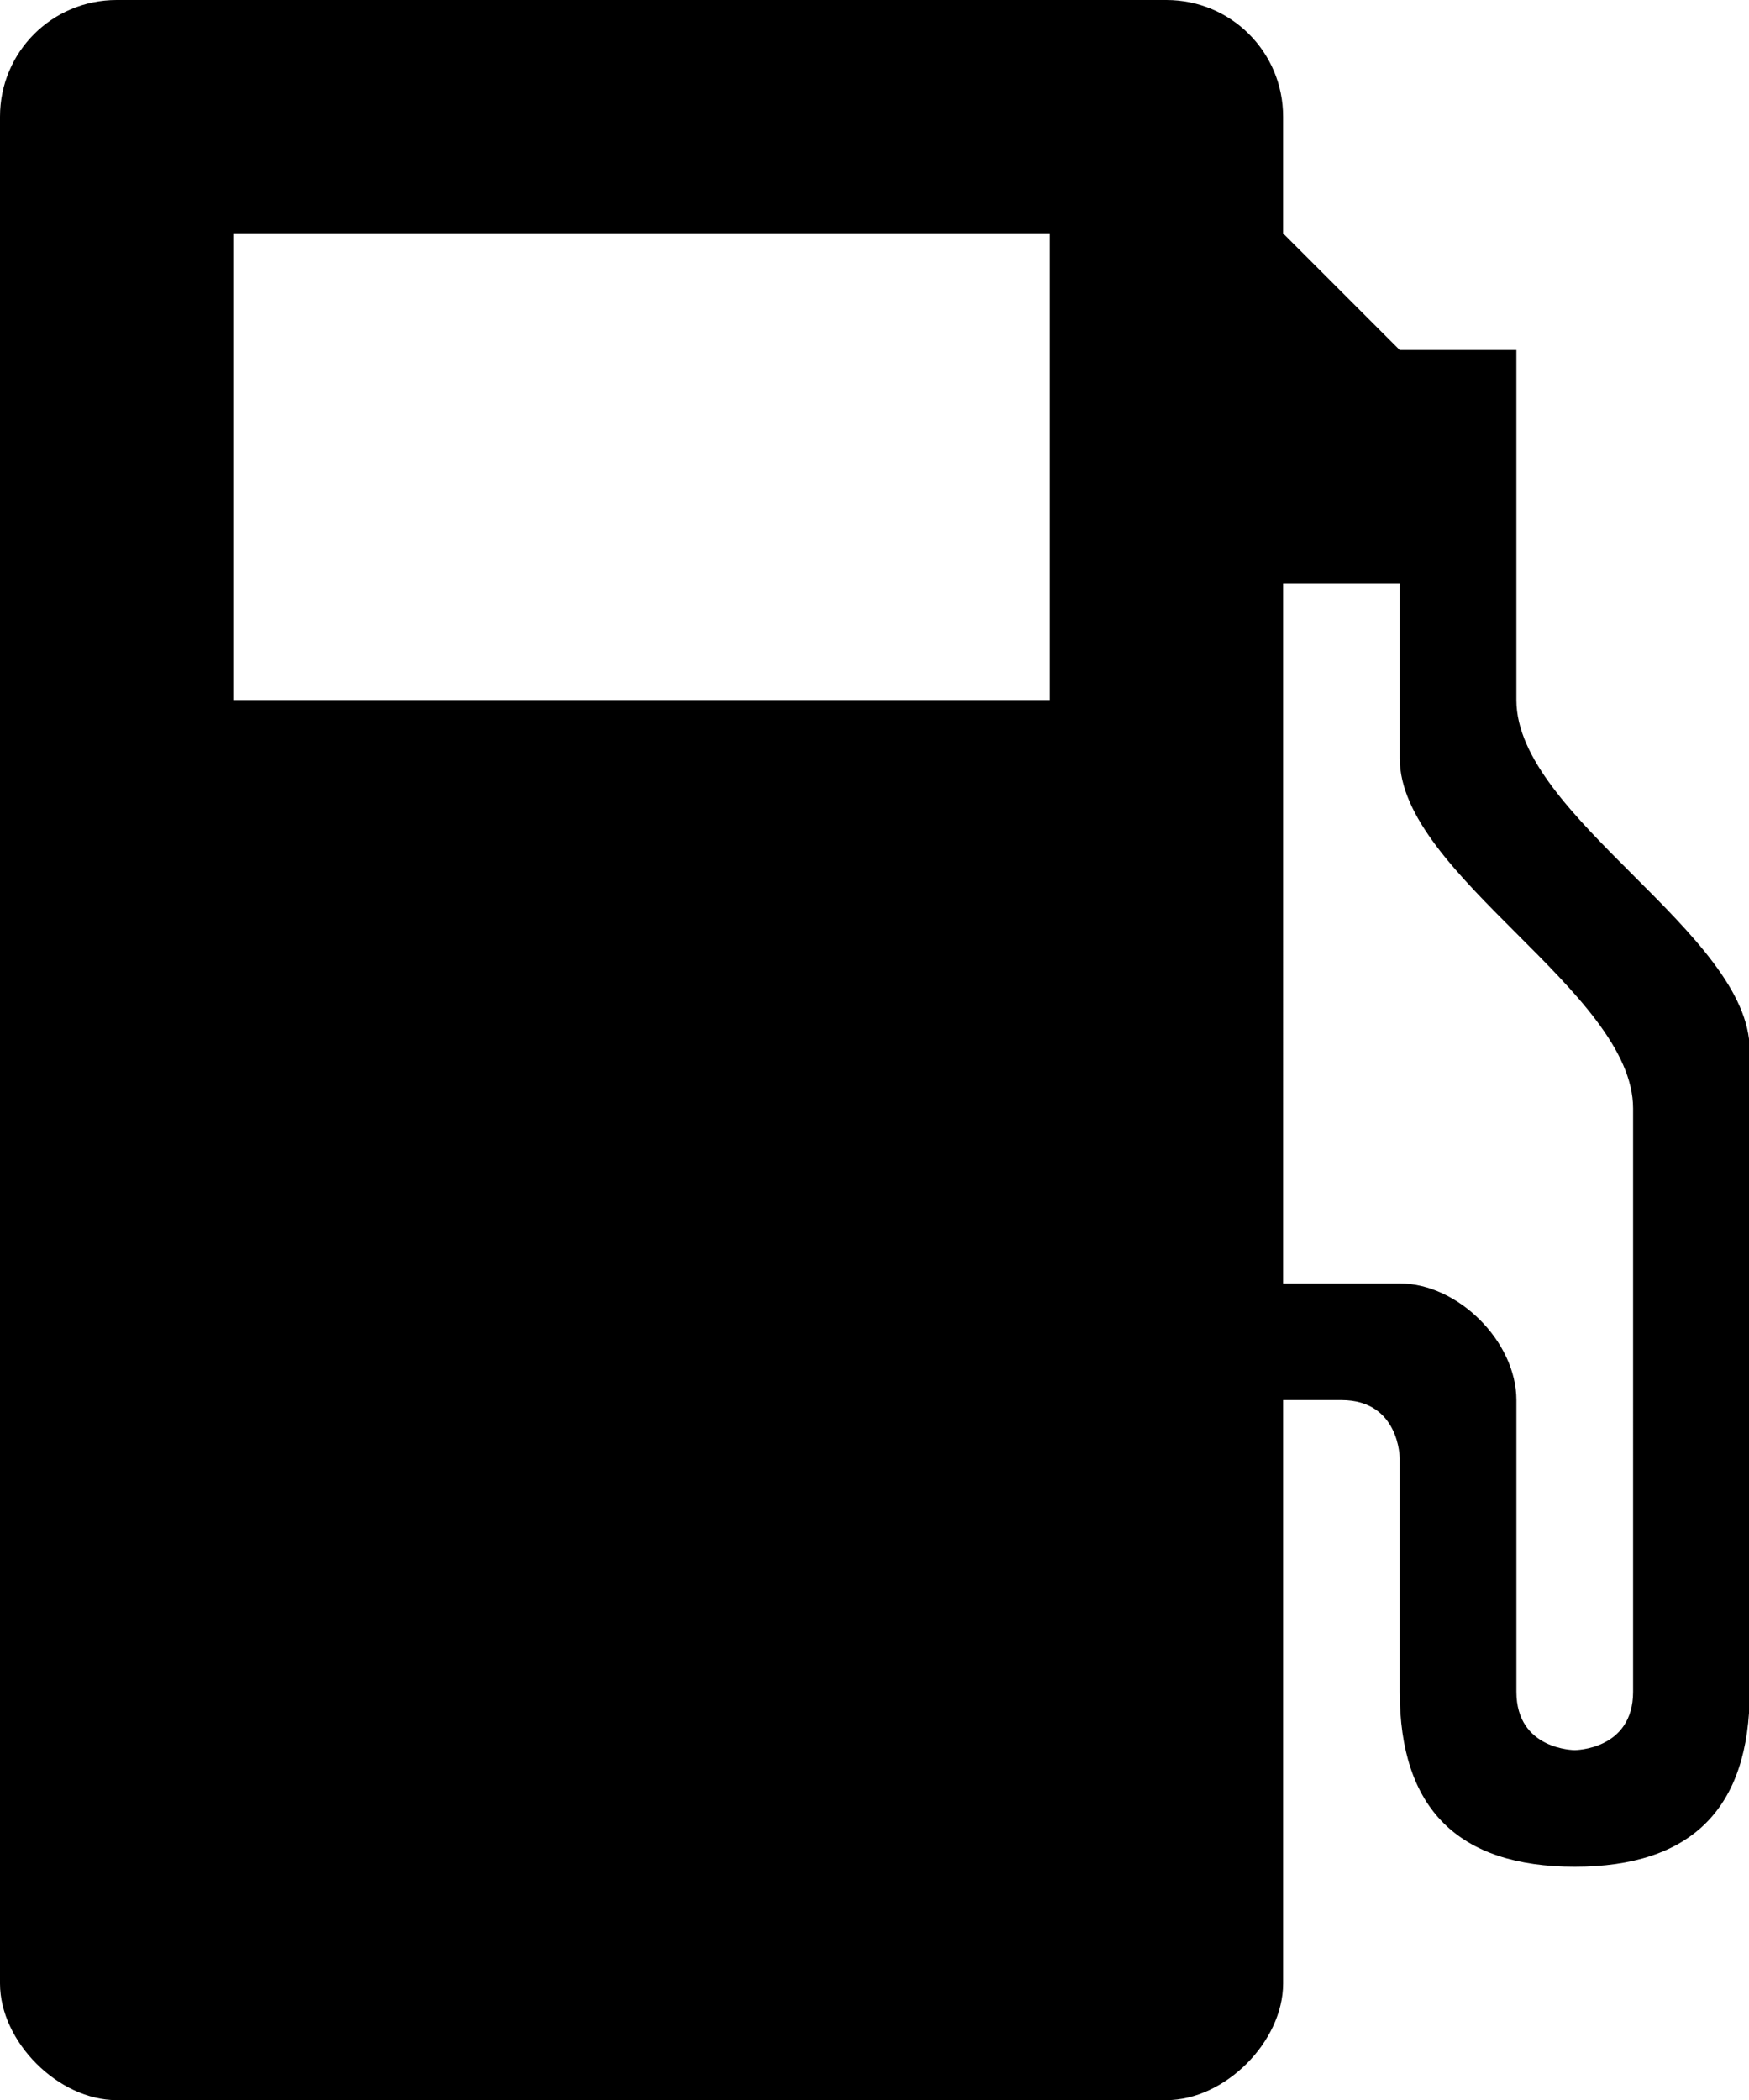 <?xml version="1.0" encoding="UTF-8"?>
<!DOCTYPE svg PUBLIC '-//W3C//DTD SVG 1.0//EN'
          'http://www.w3.org/TR/2001/REC-SVG-20010904/DTD/svg10.dtd'>
<svg height="100.0" preserveAspectRatio="xMidYMid meet" version="1.0" viewBox="0.0 0.0 83.3 100.0" width="83.3" xmlns="http://www.w3.org/2000/svg" xmlns:xlink="http://www.w3.org/1999/xlink" zoomAndPan="magnify"
><g id="change1_1"
  ><path d="M72.221,33.333V16.667h-5.555l-5.555-5.555V5.555C61.112,2.478,58.632,0,55.554,0H5.555C2.478,0,0,2.478,0,5.555v88.89 C0,97.222,2.778,100,5.555,100h49.999c2.779,0,5.558-2.778,5.558-5.555V66.667h2.776c2.778,0,2.778,2.778,2.778,2.778v11.109 c0,5.558,2.778,8.333,8.333,8.333s8.334-2.775,8.334-8.333c0-6.48,0-25,0-30.555C83.333,44.445,72.221,38.889,72.221,33.333z M50,33.333H11.111V11.111H50V33.333z M77.779,80.555c0,2.778-2.779,2.778-2.779,2.778s-2.778,0-2.778-2.778c0,0,0-11.109,0-13.888 c0-2.779-2.776-5.555-5.555-5.555c-1.852,0-5.555,0-5.555,0V27.778h5.555c0,0,0,4.63,0,8.333c0,5.555,11.112,11.111,11.112,16.667 V80.555z"
  /></g
></svg
>
